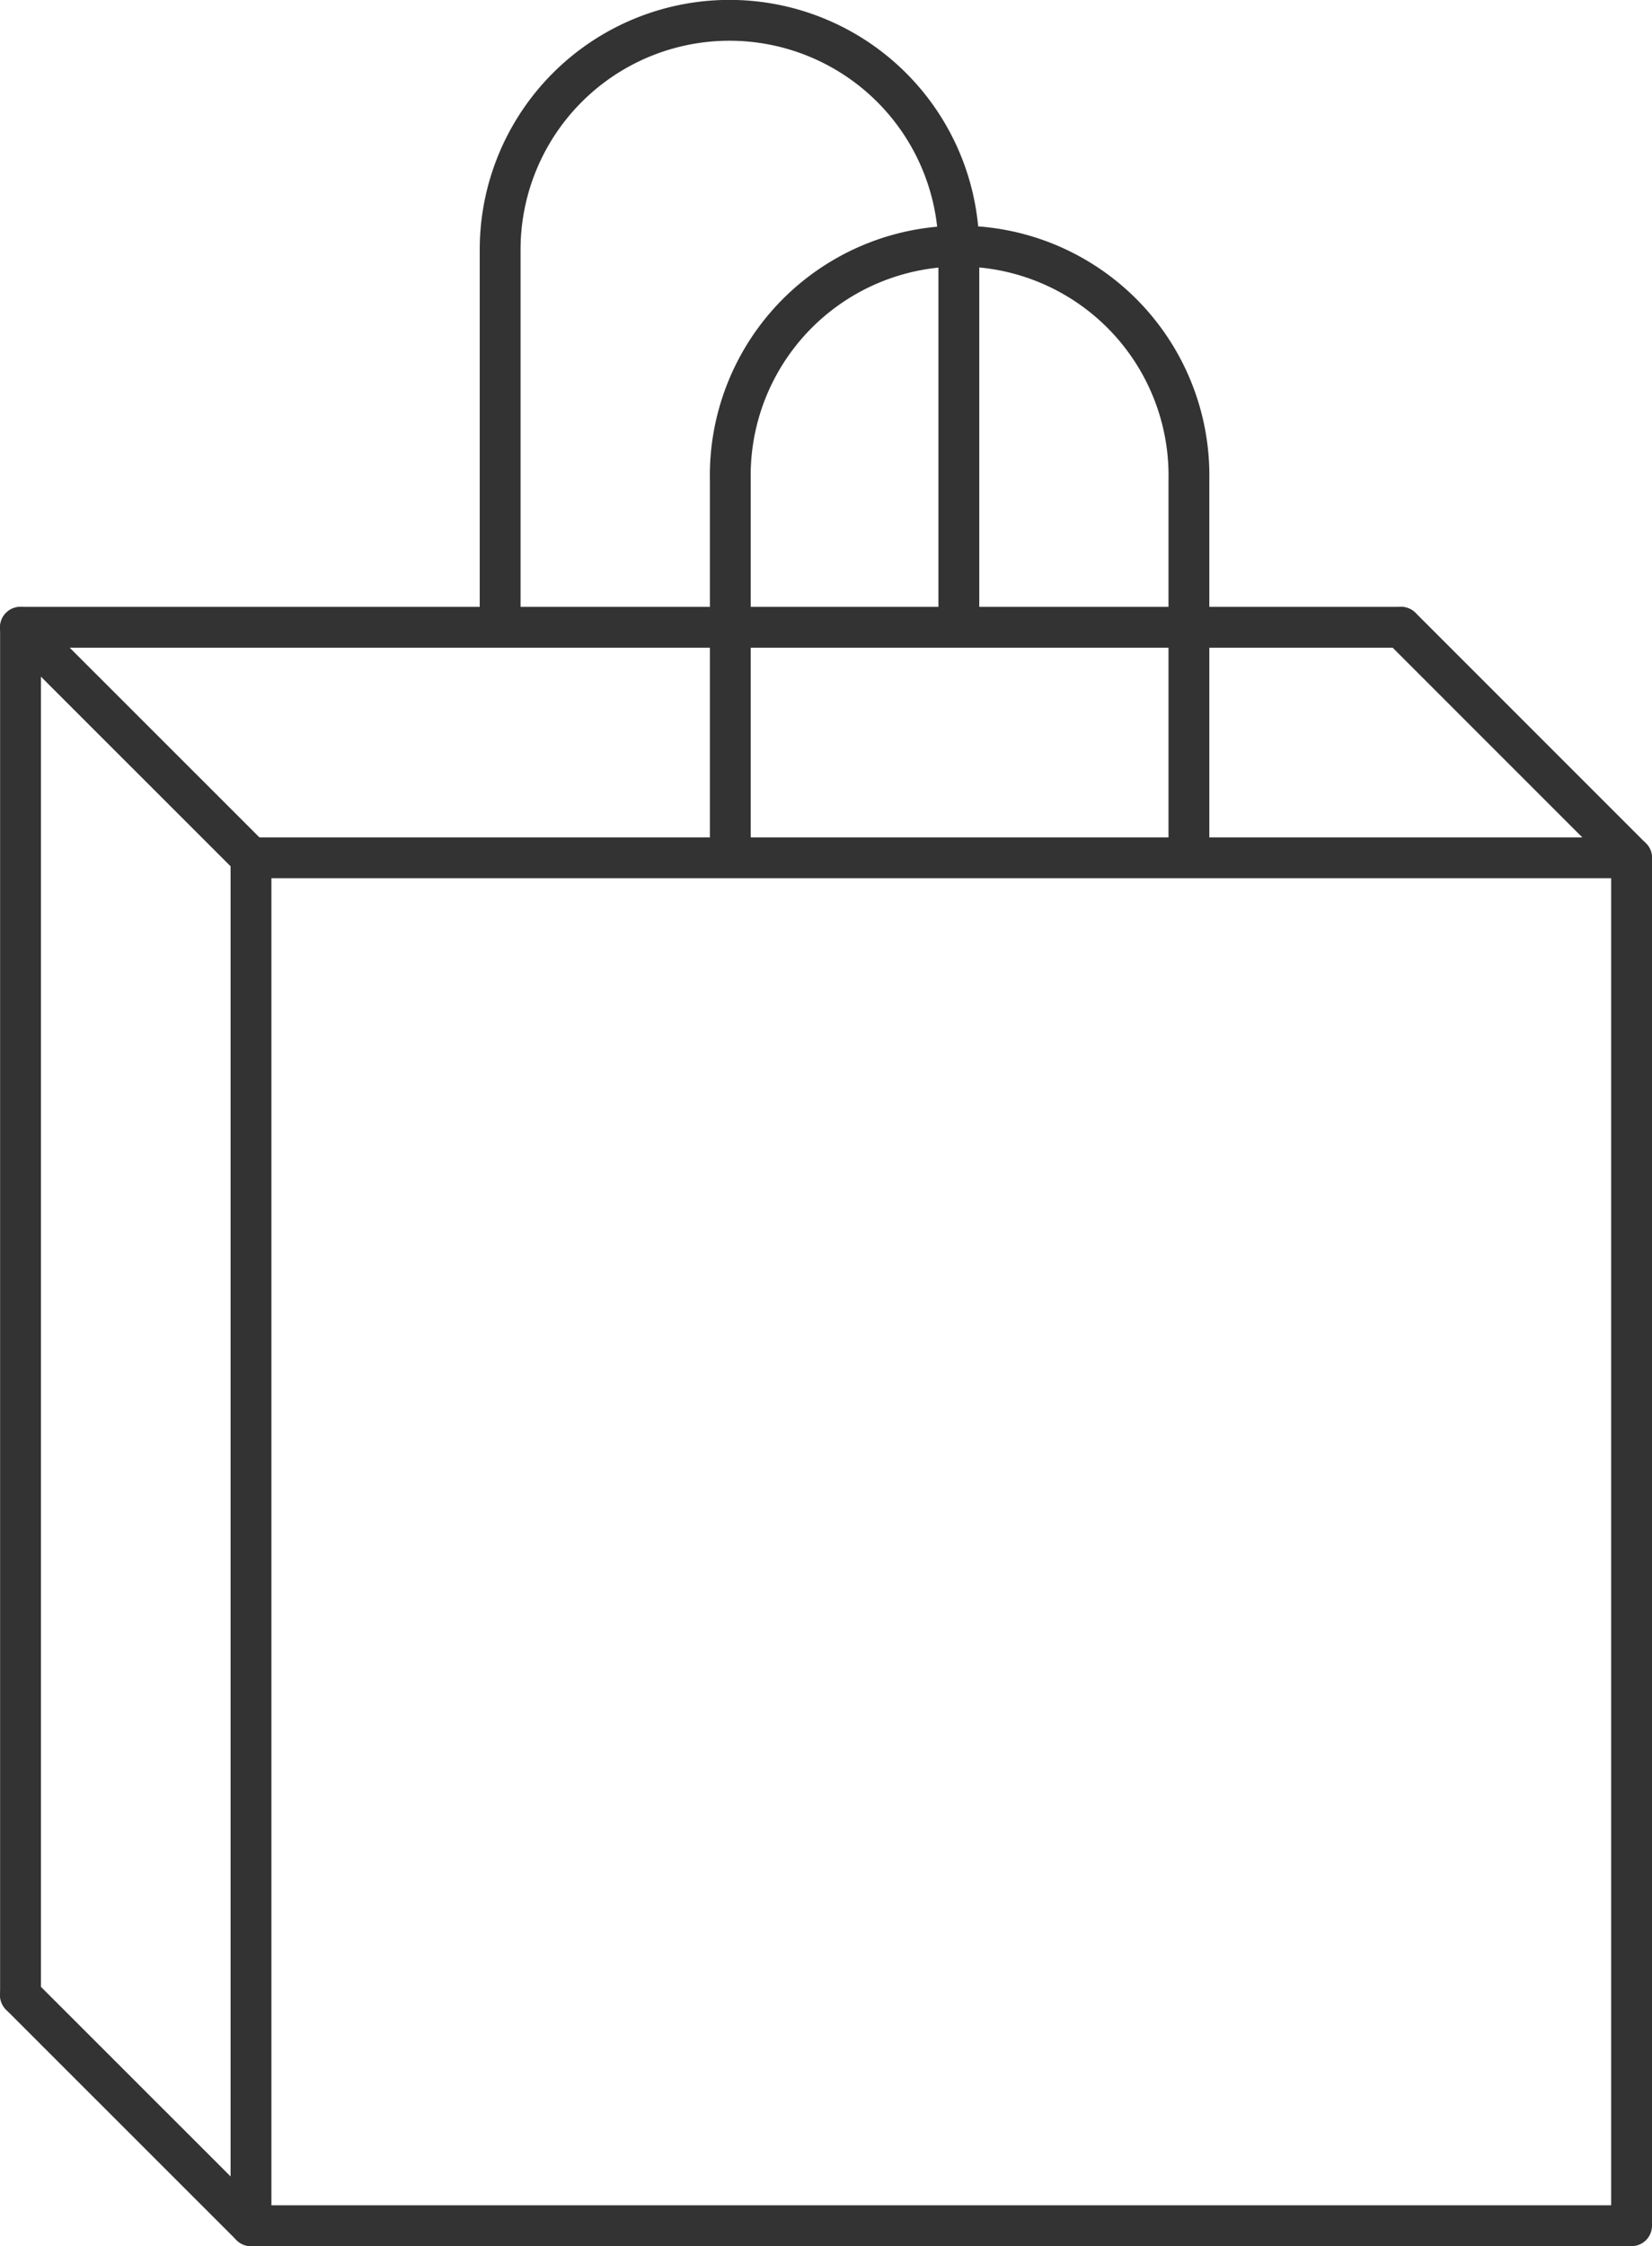 <svg xmlns="http://www.w3.org/2000/svg" viewBox="0 0 161.85 220"><defs><style>.cls-1{fill:none;stroke:#333;stroke-linecap:round;stroke-linejoin:round;stroke-width:4px;}</style></defs><title>New Symbol 6 (2)</title><g id="Ebene_2" data-name="Ebene 2"><g id="Elements"><g id="New_Symbol_6" data-name="New Symbol 6"><rect class="cls-1" x="24.59" y="84.02" width="135.26" height="133.98"/><path class="cls-1" d="M71.55,83.56V47.05a22.47,22.47,0,1,1,44.93,0V83.56"/><polyline class="cls-1" points="137.25 61.44 116.47 61.44 71.54 61.44 2.01 61.44 2.01 195.42"/><path class="cls-1" d="M49,61V24.46a22.47,22.47,0,0,1,44.94,0V61"/><line class="cls-1" x1="137.27" y1="61.44" x2="159.85" y2="84.02"/><line class="cls-1" x1="2" y1="61.44" x2="24.59" y2="84.02"/><line class="cls-1" x1="2" y1="195.42" x2="24.59" y2="218"/></g></g></g></svg>